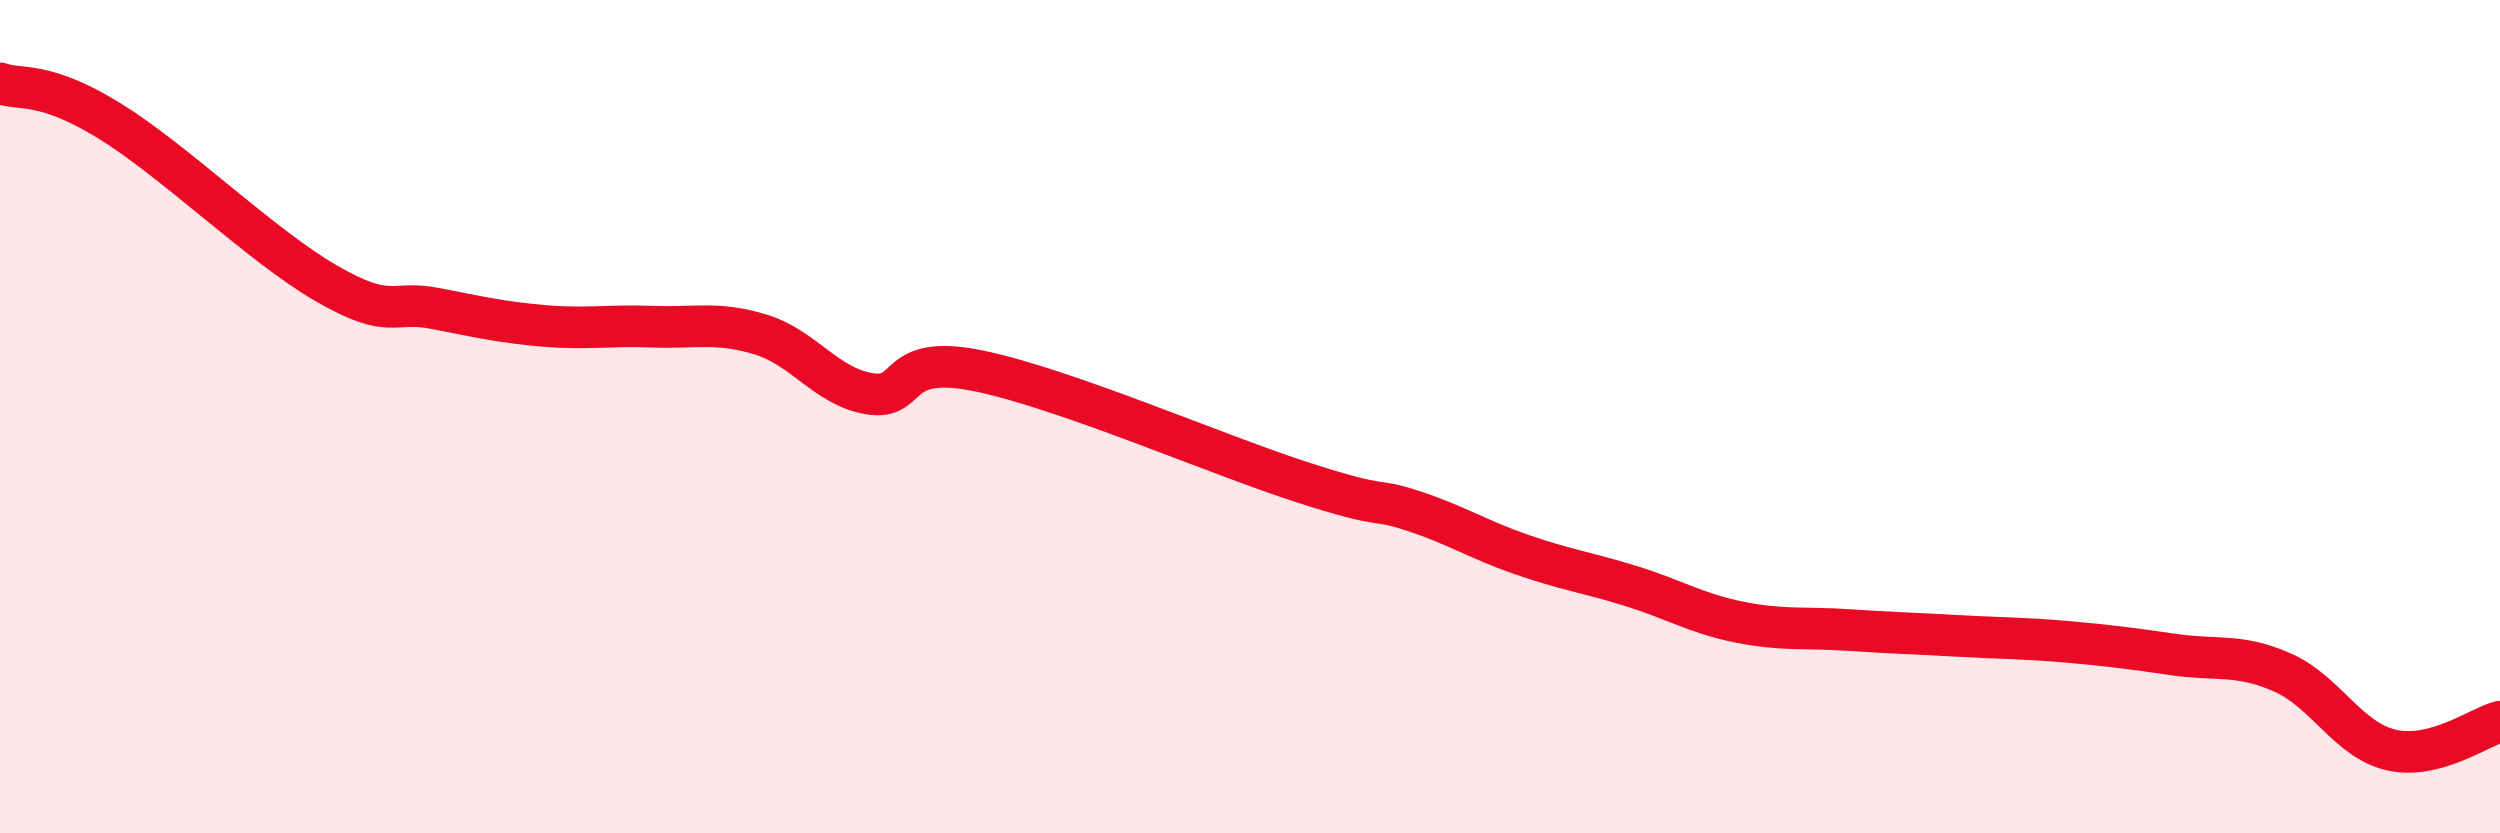 
    <svg width="60" height="20" viewBox="0 0 60 20" xmlns="http://www.w3.org/2000/svg">
      <path
        d="M 0,2 C 0.52,2.18 1.04,1.93 2.61,2.89 C 4.18,3.85 6.27,5.9 7.83,6.8 C 9.39,7.7 9.39,7.2 10.43,7.4 C 11.47,7.6 12,7.73 13.04,7.82 C 14.08,7.91 14.61,7.8 15.65,7.84 C 16.69,7.88 17.22,7.71 18.26,8.03 C 19.3,8.35 19.83,9.28 20.87,9.45 C 21.91,9.62 21.39,8.47 23.48,8.9 C 25.57,9.33 29.21,10.92 31.3,11.59 C 33.39,12.26 32.87,11.92 33.91,12.26 C 34.95,12.6 35.48,12.95 36.52,13.31 C 37.56,13.67 38.09,13.74 39.13,14.06 C 40.17,14.38 40.7,14.72 41.74,14.93 C 42.78,15.14 43.31,15.05 44.35,15.12 C 45.39,15.19 45.92,15.2 46.96,15.26 C 48,15.32 48.53,15.31 49.57,15.4 C 50.61,15.49 51.13,15.56 52.17,15.71 C 53.21,15.86 53.74,15.68 54.78,16.14 C 55.82,16.6 56.35,17.76 57.39,18 C 58.43,18.24 59.48,17.46 60,17.32L60 20L0 20Z"
        fill="#EB0A25"
        opacity="0.1"
        stroke-linecap="round"
        stroke-linejoin="round"
      />
      <path
        d="M 0,2 C 0.52,2.18 1.04,1.93 2.61,2.89 C 4.18,3.85 6.27,5.9 7.83,6.8 C 9.39,7.7 9.39,7.2 10.43,7.4 C 11.47,7.6 12,7.73 13.04,7.82 C 14.08,7.91 14.61,7.8 15.65,7.84 C 16.69,7.88 17.22,7.71 18.26,8.03 C 19.3,8.35 19.83,9.28 20.87,9.45 C 21.91,9.62 21.39,8.47 23.48,8.9 C 25.57,9.33 29.21,10.92 31.3,11.59 C 33.39,12.26 32.87,11.92 33.91,12.26 C 34.95,12.6 35.48,12.95 36.52,13.31 C 37.56,13.67 38.09,13.74 39.13,14.06 C 40.17,14.38 40.7,14.72 41.74,14.93 C 42.78,15.14 43.31,15.05 44.35,15.12 C 45.39,15.19 45.92,15.2 46.96,15.26 C 48,15.32 48.53,15.31 49.57,15.4 C 50.61,15.49 51.13,15.56 52.17,15.71 C 53.21,15.86 53.74,15.68 54.78,16.14 C 55.82,16.6 56.35,17.76 57.39,18 C 58.43,18.24 59.48,17.46 60,17.32"
        stroke="#EB0A25"
        stroke-width="1"
        fill="none"
        stroke-linecap="round"
        stroke-linejoin="round"
      />
    </svg>
  